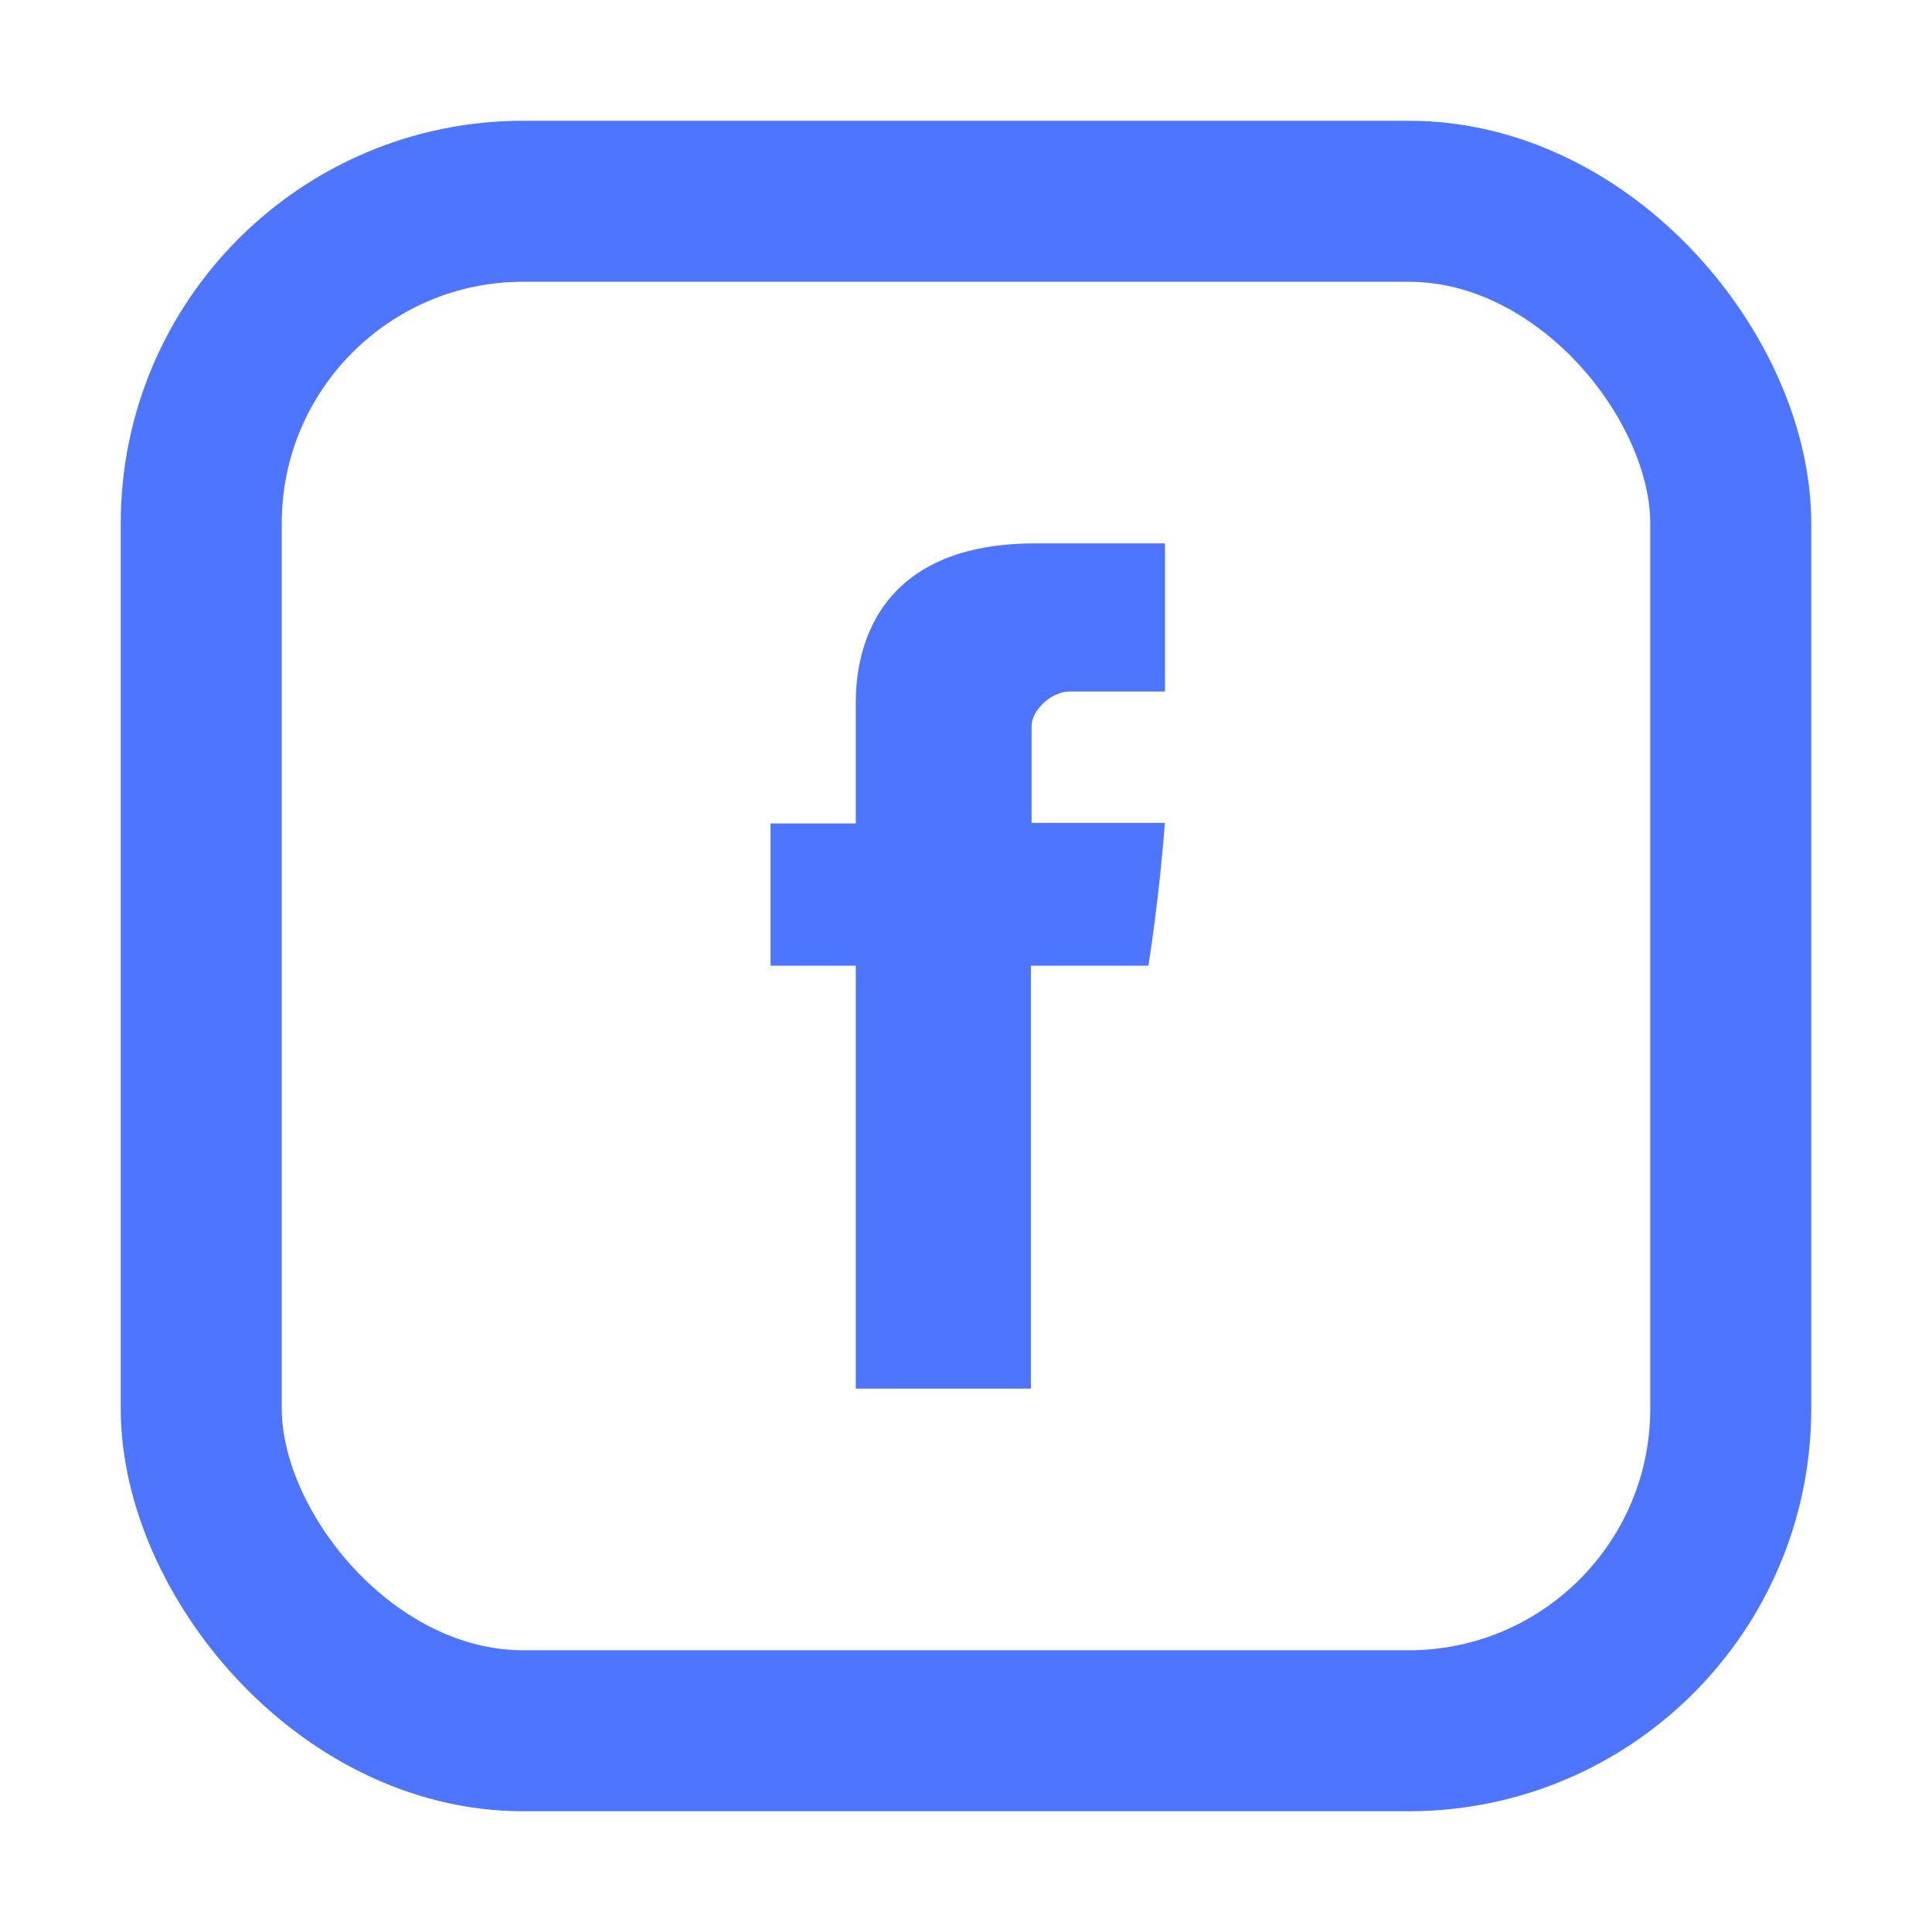 <?xml version="1.0" encoding="UTF-8"?> <svg xmlns="http://www.w3.org/2000/svg" width="24" height="24" viewBox="0 0 24 24" fill="none"> <path d="M10.631 8.783V10.229H9.572V11.996H10.631V17.25H12.806V11.996H14.266C14.266 11.996 14.403 11.149 14.47 10.222H12.815V9.014C12.815 8.833 13.052 8.59 13.287 8.59H14.472V6.75H13.666H12.86C10.577 6.75 10.631 8.519 10.631 8.783Z" fill="#4E75FE"></path> <rect x="2.5" y="2.5" width="19" height="19" rx="4" stroke="#4E75FE" stroke-width="2"></rect> </svg> 